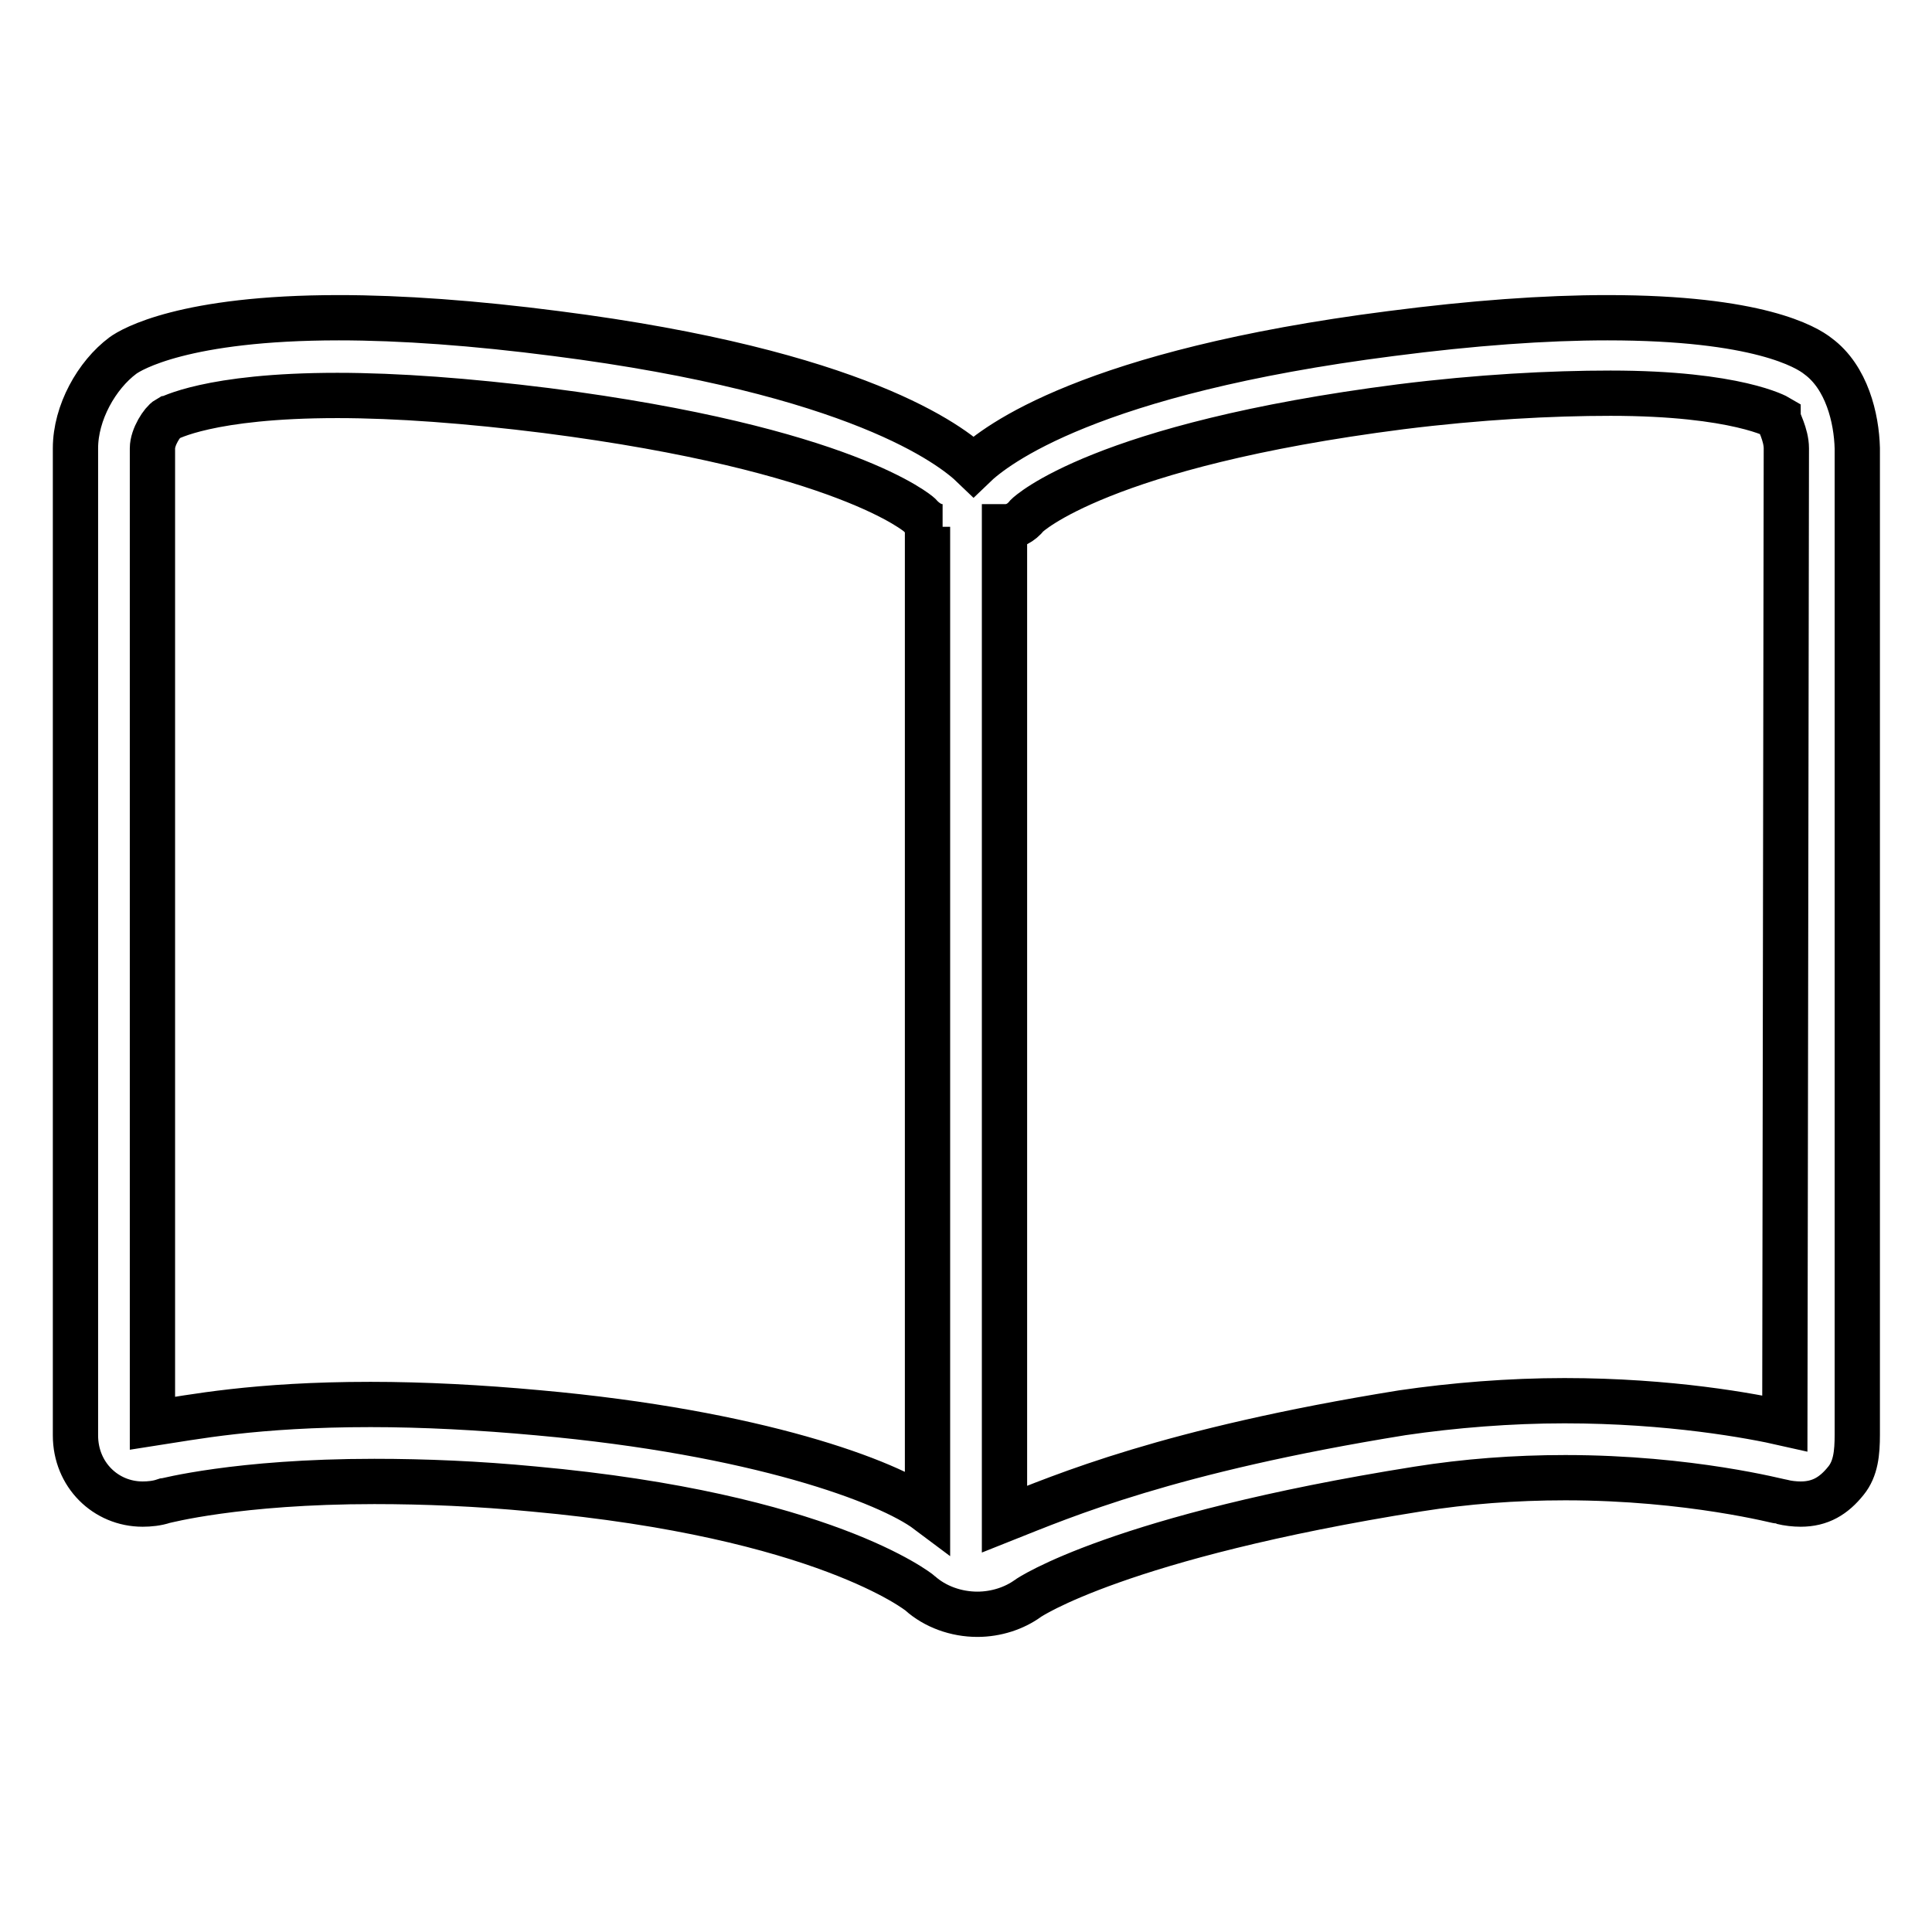 <?xml version="1.0" encoding="utf-8"?>
<!-- Svg Vector Icons : http://www.onlinewebfonts.com/icon -->
<!DOCTYPE svg PUBLIC "-//W3C//DTD SVG 1.1//EN" "http://www.w3.org/Graphics/SVG/1.1/DTD/svg11.dtd">
<svg version="1.1" xmlns="http://www.w3.org/2000/svg" xmlns:xlink="http://www.w3.org/1999/xlink" x="0px" y="0px" viewBox="0 0 256 256" enable-background="new 0 0 256 256" xml:space="preserve">
<g> <path stroke-width="6" fill-opacity="0" stroke="#000000"  d="M240.9,47.2c-1.5-1.2-7.9-5.1-27.9-5.1c-8.3,0-17.9,0.7-28.7,2.1c-39.9,5.1-52.4,14.8-55.3,17.6 c-2.9-2.8-15.4-12.5-55.3-17.6c-10.8-1.4-20.5-2.1-28.8-2.1c-20.5,0-27.5,4.2-28.6,5c-3.5,2.6-6.3,7.6-6.3,12.3v130.8 c0,5.2,4,9.1,8.9,9.1c0.9,0,1.9-0.1,2.8-0.4c0.1,0,9.7-2.6,27.9-2.6c6.7,0,13.8,0.3,21.1,1c38.4,3.5,51.1,13.7,51.2,13.8 c2,1.8,4.8,2.8,7.6,2.8c2.5,0,4.9-0.8,6.7-2.1c0.1-0.1,12.1-8.2,51.7-14.5c6.3-1,12.8-1.5,19.5-1.5c16.6,0,28.5,3.2,28.7,3.2 c0.8,0.2,1.7,0.3,2.5,0.3c2.6,0,4.4-1.1,6-3.1c1.3-1.6,1.5-3.7,1.5-6.1V59.4C246,55.4,244.7,50,240.9,47.2z M71.3,187.2 c-7.6-0.7-15.2-1.1-22.2-1.1c-15.3,0-23.7,1.7-28.9,2.5V59.4c0-1.5,1.3-3.5,2-3.9c0.1,0,5.4-3.1,22.5-3.1c7.9,0,17.3,0.7,27.7,2 c39.7,5.1,49.4,13.8,49.4,13.8c0.9,1,1.9,1.6,3.1,1.6h-2v130.4C117.7,196.3,100.3,189.8,71.3,187.2z M236.5,188.6 c-4.4-1-15.2-3-29.2-3c-7.2,0-14.7,0.6-21.5,1.6c-31,5-44.9,11-52.7,14.1V69.8h0.1c1.1,0,2.1-0.5,2.9-1.5 c0.1-0.1,9.7-9.3,49.5-14.4c10.4-1.3,19.9-1.8,27.8-1.8c16.8,0,22.2,3.2,22.2,3.2v0c0,0.4,1.1,2.3,1.1,4.1L236.5,188.6z"/></g>
</svg>